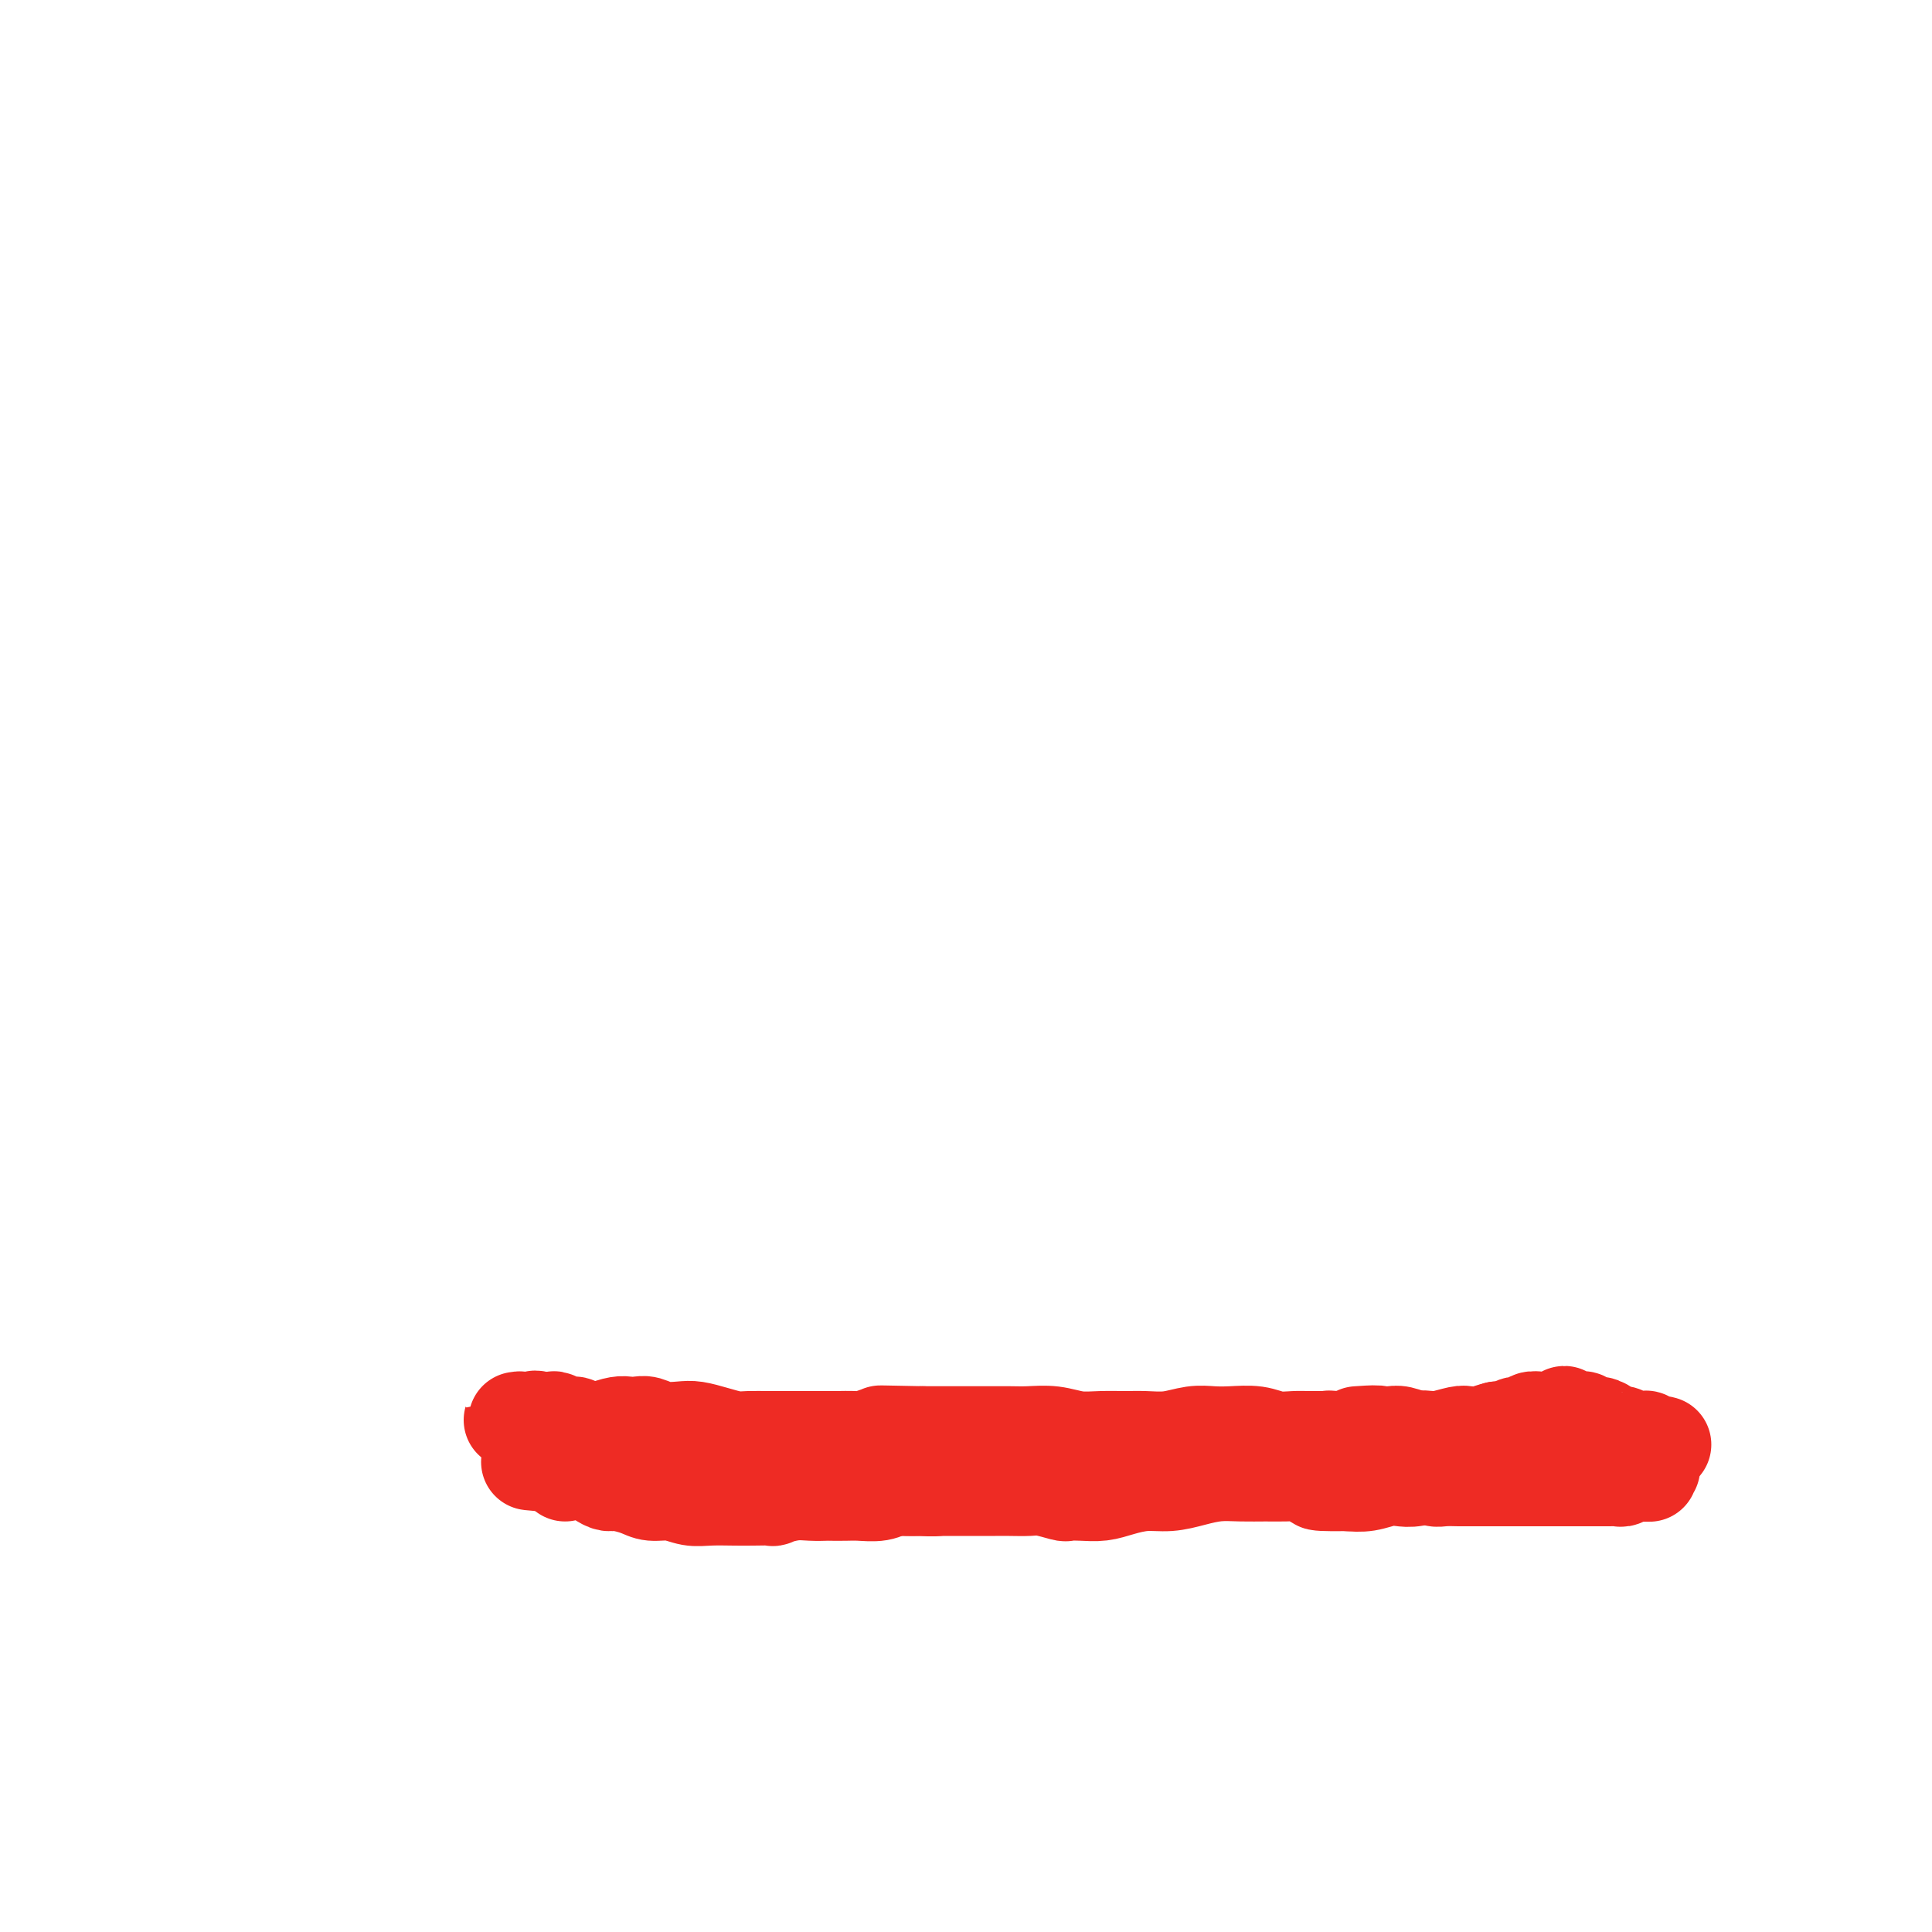<svg viewBox='0 0 400 400' version='1.1' xmlns='http://www.w3.org/2000/svg' xmlns:xlink='http://www.w3.org/1999/xlink'><g fill='none' stroke='#EE2B24' stroke-width='20' stroke-linecap='round' stroke-linejoin='round'><path d='M117,305c-0.090,-0.308 -0.181,-0.616 0,-1c0.181,-0.384 0.632,-0.842 1,-1c0.368,-0.158 0.651,-0.014 1,0c0.349,0.014 0.763,-0.102 1,0c0.237,0.102 0.297,0.422 1,1c0.703,0.578 2.049,1.413 3,2c0.951,0.587 1.506,0.927 2,1c0.494,0.073 0.925,-0.120 2,0c1.075,0.120 2.792,0.554 4,1c1.208,0.446 1.905,0.904 3,1c1.095,0.096 2.588,-0.170 4,0c1.412,0.170 2.744,0.777 4,1c1.256,0.223 2.435,0.061 4,0c1.565,-0.061 3.517,-0.020 5,0c1.483,0.020 2.497,0.019 4,0c1.503,-0.019 3.496,-0.058 4,0c0.504,0.058 -0.480,0.212 0,0c0.480,-0.212 2.425,-0.789 4,-1c1.575,-0.211 2.780,-0.057 4,0c1.220,0.057 2.455,0.016 3,0c0.545,-0.016 0.400,-0.008 1,0c0.600,0.008 1.945,0.016 3,0c1.055,-0.016 1.818,-0.057 3,0c1.182,0.057 2.781,0.212 4,0c1.219,-0.212 2.058,-0.793 3,-1c0.942,-0.207 1.989,-0.041 3,0c1.011,0.041 1.988,-0.041 3,0c1.012,0.041 2.060,0.207 3,0c0.940,-0.207 1.774,-0.788 3,-1c1.226,-0.212 2.845,-0.057 4,0c1.155,0.057 1.846,0.015 3,0c1.154,-0.015 2.772,-0.004 4,0c1.228,0.004 2.065,0.001 3,0c0.935,-0.001 1.967,-0.001 3,0'/><path d='M214,307c11.443,-0.403 4.551,0.089 3,0c-1.551,-0.089 2.241,-0.760 4,-1c1.759,-0.240 1.486,-0.049 2,0c0.514,0.049 1.814,-0.043 3,0c1.186,0.043 2.257,0.223 3,0c0.743,-0.223 1.156,-0.848 2,-1c0.844,-0.152 2.118,0.170 3,0c0.882,-0.170 1.372,-0.830 2,-1c0.628,-0.170 1.393,0.150 2,0c0.607,-0.150 1.054,-0.771 2,-1c0.946,-0.229 2.389,-0.065 3,0c0.611,0.065 0.390,0.031 1,0c0.610,-0.031 2.050,-0.060 3,0c0.950,0.060 1.409,0.208 2,0c0.591,-0.208 1.313,-0.774 2,-1c0.687,-0.226 1.340,-0.113 2,0c0.660,0.113 1.326,0.226 2,0c0.674,-0.226 1.354,-0.792 2,-1c0.646,-0.208 1.257,-0.060 2,0c0.743,0.060 1.616,0.030 2,0c0.384,-0.030 0.278,-0.059 1,0c0.722,0.059 2.271,0.208 3,0c0.729,-0.208 0.636,-0.773 1,-1c0.364,-0.227 1.183,-0.117 2,0c0.817,0.117 1.633,0.242 2,0c0.367,-0.242 0.286,-0.849 1,-1c0.714,-0.151 2.222,0.156 3,0c0.778,-0.156 0.827,-0.774 1,-1c0.173,-0.226 0.470,-0.061 1,0c0.530,0.061 1.294,0.017 2,0c0.706,-0.017 1.353,-0.009 2,0'/><path d='M280,298c10.325,-1.619 3.137,-1.166 1,-1c-2.137,0.166 0.777,0.043 2,0c1.223,-0.043 0.755,-0.008 1,0c0.245,0.008 1.202,-0.012 2,0c0.798,0.012 1.435,0.056 2,0c0.565,-0.056 1.057,-0.211 2,0c0.943,0.211 2.335,0.789 3,1c0.665,0.211 0.601,0.057 1,0c0.399,-0.057 1.261,-0.015 2,0c0.739,0.015 1.354,0.004 2,0c0.646,-0.004 1.323,-0.001 2,0c0.677,0.001 1.355,0.000 2,0c0.645,-0.000 1.256,-0.000 2,0c0.744,0.000 1.622,0.000 2,0c0.378,-0.000 0.256,-0.000 1,0c0.744,0.000 2.353,0.000 3,0c0.647,-0.000 0.333,-0.000 1,0c0.667,0.000 2.314,0.000 3,0c0.686,-0.000 0.410,-0.000 1,0c0.590,0.000 2.045,0.000 3,0c0.955,-0.000 1.411,-0.001 2,0c0.589,0.001 1.313,0.004 2,0c0.687,-0.004 1.339,-0.015 2,0c0.661,0.015 1.332,0.057 2,0c0.668,-0.057 1.335,-0.211 2,0c0.665,0.211 1.329,0.789 2,1c0.671,0.211 1.348,0.057 2,0c0.652,-0.057 1.278,-0.015 2,0c0.722,0.015 1.541,0.004 2,0c0.459,-0.004 0.560,-0.001 1,0c0.440,0.001 1.220,0.001 2,0'/><path d='M339,299c9.531,0.155 3.857,0.041 2,0c-1.857,-0.041 0.102,-0.010 1,0c0.898,0.010 0.735,-0.001 1,0c0.265,0.001 0.959,0.014 1,0c0.041,-0.014 -0.570,-0.057 -1,0c-0.430,0.057 -0.678,0.212 -1,0c-0.322,-0.212 -0.716,-0.793 -1,-1c-0.284,-0.207 -0.456,-0.041 -1,0c-0.544,0.041 -1.458,-0.044 -2,0c-0.542,0.044 -0.711,0.218 -1,0c-0.289,-0.218 -0.697,-0.828 -1,-1c-0.303,-0.172 -0.501,0.094 -1,0c-0.499,-0.094 -1.300,-0.547 -2,-1c-0.700,-0.453 -1.300,-0.905 -2,-1c-0.700,-0.095 -1.502,0.167 -2,0c-0.498,-0.167 -0.693,-0.764 -1,-1c-0.307,-0.236 -0.725,-0.112 -1,0c-0.275,0.112 -0.406,0.212 -1,0c-0.594,-0.212 -1.652,-0.736 -2,-1c-0.348,-0.264 0.012,-0.267 0,0c-0.012,0.267 -0.398,0.804 -1,1c-0.602,0.196 -1.422,0.051 -2,0c-0.578,-0.051 -0.913,-0.010 -1,0c-0.087,0.010 0.076,-0.012 0,0c-0.076,0.012 -0.390,0.060 -1,0c-0.610,-0.060 -1.514,-0.226 -2,0c-0.486,0.226 -0.553,0.844 -1,1c-0.447,0.156 -1.274,-0.150 -2,0c-0.726,0.150 -1.350,0.757 -2,1c-0.650,0.243 -1.325,0.121 -2,0'/><path d='M310,296c-2.680,0.686 -2.380,0.902 -3,1c-0.620,0.098 -2.160,0.078 -3,0c-0.840,-0.078 -0.982,-0.213 -2,0c-1.018,0.213 -2.913,0.775 -4,1c-1.087,0.225 -1.364,0.113 -2,0c-0.636,-0.113 -1.629,-0.225 -3,0c-1.371,0.225 -3.118,0.789 -4,1c-0.882,0.211 -0.897,0.071 -1,0c-0.103,-0.071 -0.295,-0.072 -1,0c-0.705,0.072 -1.925,0.215 -3,0c-1.075,-0.215 -2.005,-0.790 -3,-1c-0.995,-0.210 -2.054,-0.055 -3,0c-0.946,0.055 -1.777,0.011 -3,0c-1.223,-0.011 -2.837,0.011 -4,0c-1.163,-0.011 -1.875,-0.055 -3,0c-1.125,0.055 -2.663,0.210 -4,0c-1.337,-0.210 -2.474,-0.785 -4,-1c-1.526,-0.215 -3.440,-0.072 -5,0c-1.560,0.072 -2.765,0.072 -4,0c-1.235,-0.072 -2.500,-0.216 -4,0c-1.500,0.216 -3.236,0.791 -5,1c-1.764,0.209 -3.555,0.052 -5,0c-1.445,-0.052 -2.543,0.000 -4,0c-1.457,-0.000 -3.273,-0.053 -5,0c-1.727,0.053 -3.365,0.210 -5,0c-1.635,-0.210 -3.268,-0.788 -5,-1c-1.732,-0.212 -3.562,-0.057 -5,0c-1.438,0.057 -2.485,0.015 -4,0c-1.515,-0.015 -3.499,-0.004 -5,0c-1.501,0.004 -2.520,0.001 -4,0c-1.480,-0.001 -3.423,-0.000 -5,0c-1.577,0.000 -2.789,0.000 -4,0'/><path d='M191,297c-15.695,-0.314 -5.932,-0.098 -3,0c2.932,0.098 -0.965,0.079 -3,0c-2.035,-0.079 -2.207,-0.217 -3,0c-0.793,0.217 -2.208,0.790 -3,1c-0.792,0.210 -0.960,0.056 -2,0c-1.040,-0.056 -2.950,-0.015 -4,0c-1.050,0.015 -1.239,0.004 -2,0c-0.761,-0.004 -2.092,-0.001 -3,0c-0.908,0.001 -1.391,0.000 -2,0c-0.609,-0.000 -1.345,0.001 -2,0c-0.655,-0.001 -1.231,-0.003 -2,0c-0.769,0.003 -1.732,0.011 -3,0c-1.268,-0.011 -2.841,-0.042 -4,0c-1.159,0.042 -1.902,0.156 -3,0c-1.098,-0.156 -2.549,-0.581 -4,-1c-1.451,-0.419 -2.902,-0.830 -4,-1c-1.098,-0.170 -1.841,-0.098 -3,0c-1.159,0.098 -2.732,0.222 -4,0c-1.268,-0.222 -2.231,-0.789 -3,-1c-0.769,-0.211 -1.343,-0.067 -2,0c-0.657,0.067 -1.397,0.057 -2,0c-0.603,-0.057 -1.069,-0.162 -2,0c-0.931,0.162 -2.329,0.589 -3,1c-0.671,0.411 -0.616,0.805 -1,1c-0.384,0.195 -1.206,0.192 -2,0c-0.794,-0.192 -1.560,-0.573 -2,-1c-0.440,-0.427 -0.554,-0.899 -1,-1c-0.446,-0.101 -1.223,0.169 -2,0c-0.777,-0.169 -1.555,-0.776 -2,-1c-0.445,-0.224 -0.556,-0.064 -1,0c-0.444,0.064 -1.222,0.032 -2,0'/><path d='M112,294c-1.786,-0.464 -1.252,-0.124 -1,0c0.252,0.124 0.223,0.033 0,0c-0.223,-0.033 -0.639,-0.009 -1,0c-0.361,0.009 -0.668,0.003 -1,0c-0.332,-0.003 -0.688,-0.002 -1,0c-0.312,0.002 -0.579,0.003 -1,0c-0.421,-0.003 -0.997,-0.012 -1,0c-0.003,0.012 0.566,0.046 1,0c0.434,-0.046 0.733,-0.170 1,0c0.267,0.170 0.501,0.634 1,1c0.499,0.366 1.263,0.634 2,1c0.737,0.366 1.446,0.830 2,1c0.554,0.170 0.953,0.046 2,0c1.047,-0.046 2.741,-0.013 4,0c1.259,0.013 2.083,0.007 3,0c0.917,-0.007 1.926,-0.016 3,0c1.074,0.016 2.211,0.056 3,0c0.789,-0.056 1.229,-0.207 2,0c0.771,0.207 1.872,0.772 3,1c1.128,0.228 2.284,0.117 3,0c0.716,-0.117 0.994,-0.242 2,0c1.006,0.242 2.741,0.849 4,1c1.259,0.151 2.042,-0.156 3,0c0.958,0.156 2.090,0.774 3,1c0.910,0.226 1.597,0.061 3,0c1.403,-0.061 3.522,-0.016 4,0c0.478,0.016 -0.686,0.004 0,0c0.686,-0.004 3.223,-0.001 5,0c1.777,0.001 2.793,0.000 4,0c1.207,-0.000 2.603,-0.000 4,0'/><path d='M168,300c10.290,0.879 5.014,0.078 4,0c-1.014,-0.078 2.235,0.568 4,1c1.765,0.432 2.046,0.652 3,1c0.954,0.348 2.580,0.825 4,1c1.420,0.175 2.634,0.047 4,0c1.366,-0.047 2.886,-0.013 4,0c1.114,0.013 1.823,0.004 3,0c1.177,-0.004 2.821,-0.002 4,0c1.179,0.002 1.892,0.004 3,0c1.108,-0.004 2.610,-0.015 4,0c1.390,0.015 2.668,0.057 4,0c1.332,-0.057 2.718,-0.211 4,0c1.282,0.211 2.461,0.789 4,1c1.539,0.211 3.440,0.057 5,0c1.560,-0.057 2.779,-0.015 4,0c1.221,0.015 2.443,0.005 4,0c1.557,-0.005 3.449,-0.005 5,0c1.551,0.005 2.760,0.015 4,0c1.240,-0.015 2.509,-0.057 4,0c1.491,0.057 3.203,0.211 5,0c1.797,-0.211 3.680,-0.789 5,-1c1.320,-0.211 2.076,-0.057 3,0c0.924,0.057 2.014,0.015 3,0c0.986,-0.015 1.866,-0.004 3,0c1.134,0.004 2.520,0.001 4,0c1.480,-0.001 3.053,-0.001 4,0c0.947,0.001 1.268,0.003 2,0c0.732,-0.003 1.877,-0.011 3,0c1.123,0.011 2.225,0.041 3,0c0.775,-0.041 1.221,-0.155 2,0c0.779,0.155 1.889,0.577 3,1'/><path d='M283,304c18.142,0.558 5.998,-0.046 2,0c-3.998,0.046 0.150,0.743 2,1c1.850,0.257 1.402,0.073 2,0c0.598,-0.073 2.242,-0.034 3,0c0.758,0.034 0.631,0.062 1,0c0.369,-0.062 1.235,-0.213 2,0c0.765,0.213 1.430,0.789 2,1c0.570,0.211 1.045,0.057 2,0c0.955,-0.057 2.391,-0.015 3,0c0.609,0.015 0.390,0.004 1,0c0.610,-0.004 2.050,-0.001 3,0c0.950,0.001 1.409,0.000 2,0c0.591,-0.000 1.313,-0.000 2,0c0.687,0.000 1.340,0.000 2,0c0.660,-0.000 1.328,-0.000 2,0c0.672,0.000 1.350,0.000 2,0c0.650,-0.000 1.273,-0.000 2,0c0.727,0.000 1.560,0.000 2,0c0.440,-0.000 0.489,0.000 1,0c0.511,-0.000 1.484,-0.000 2,0c0.516,0.000 0.575,0.000 1,0c0.425,-0.000 1.217,-0.000 2,0c0.783,0.000 1.558,0.000 2,0c0.442,-0.000 0.552,-0.000 1,0c0.448,0.000 1.233,0.001 2,0c0.767,-0.001 1.516,-0.004 2,0c0.484,0.004 0.704,0.015 1,0c0.296,-0.015 0.667,-0.056 1,0c0.333,0.056 0.628,0.207 1,0c0.372,-0.207 0.821,-0.774 1,-1c0.179,-0.226 0.090,-0.113 0,0'/><path d='M337,305c8.470,0.138 2.646,-0.015 1,0c-1.646,0.015 0.888,0.200 2,0c1.112,-0.200 0.804,-0.786 1,-1c0.196,-0.214 0.897,-0.057 1,0c0.103,0.057 -0.392,0.015 -1,0c-0.608,-0.015 -1.328,-0.004 -2,0c-0.672,0.004 -1.294,0.001 -2,0c-0.706,-0.001 -1.496,-0.000 -2,0c-0.504,0.000 -0.723,0.000 -2,0c-1.277,-0.000 -3.611,-0.001 -5,0c-1.389,0.001 -1.834,0.004 -3,0c-1.166,-0.004 -3.055,-0.015 -4,0c-0.945,0.015 -0.948,0.057 -2,0c-1.052,-0.057 -3.154,-0.211 -4,0c-0.846,0.211 -0.435,0.789 -1,1c-0.565,0.211 -2.108,0.057 -3,0c-0.892,-0.057 -1.135,-0.015 -2,0c-0.865,0.015 -2.351,0.003 -3,0c-0.649,-0.003 -0.460,0.003 -1,0c-0.540,-0.003 -1.810,-0.015 -3,0c-1.190,0.015 -2.299,0.055 -3,0c-0.701,-0.055 -0.995,-0.207 -2,0c-1.005,0.207 -2.722,0.774 -4,1c-1.278,0.226 -2.116,0.112 -3,0c-0.884,-0.112 -1.815,-0.223 -3,0c-1.185,0.223 -2.624,0.778 -4,1c-1.376,0.222 -2.688,0.111 -4,0'/><path d='M279,307c-10.168,0.144 -5.090,-0.497 -4,-1c1.090,-0.503 -1.810,-0.867 -4,-1c-2.190,-0.133 -3.670,-0.033 -5,0c-1.330,0.033 -2.511,-0.001 -4,0c-1.489,0.001 -3.285,0.038 -5,0c-1.715,-0.038 -3.347,-0.151 -5,0c-1.653,0.151 -3.327,0.566 -5,1c-1.673,0.434 -3.346,0.887 -5,1c-1.654,0.113 -3.288,-0.114 -5,0c-1.712,0.114 -3.503,0.567 -5,1c-1.497,0.433 -2.701,0.844 -4,1c-1.299,0.156 -2.692,0.056 -4,0c-1.308,-0.056 -2.531,-0.068 -3,0c-0.469,0.068 -0.185,0.214 -1,0c-0.815,-0.214 -2.731,-0.789 -4,-1c-1.269,-0.211 -1.893,-0.056 -3,0c-1.107,0.056 -2.699,0.015 -4,0c-1.301,-0.015 -2.312,-0.004 -3,0c-0.688,0.004 -1.055,0.001 -2,0c-0.945,-0.001 -2.470,-0.000 -4,0c-1.530,0.000 -3.067,0.000 -4,0c-0.933,-0.000 -1.264,0.000 -2,0c-0.736,-0.000 -1.877,-0.000 -3,0c-1.123,0.000 -2.229,0.001 -3,0c-0.771,-0.001 -1.207,-0.004 -2,0c-0.793,0.004 -1.944,0.015 -3,0c-1.056,-0.015 -2.016,-0.057 -3,0c-0.984,0.057 -1.993,0.211 -3,0c-1.007,-0.211 -2.013,-0.789 -3,-1c-0.987,-0.211 -1.955,-0.057 -3,0c-1.045,0.057 -2.166,0.015 -3,0c-0.834,-0.015 -1.381,-0.004 -2,0c-0.619,0.004 -1.309,0.002 -2,0'/><path d='M164,307c-18.543,0.000 -7.401,0.001 -4,0c3.401,-0.001 -0.939,-0.004 -3,0c-2.061,0.004 -1.844,0.016 -2,0c-0.156,-0.016 -0.685,-0.061 -1,0c-0.315,0.061 -0.416,0.227 -1,0c-0.584,-0.227 -1.649,-0.846 -3,-1c-1.351,-0.154 -2.986,0.156 -4,0c-1.014,-0.156 -1.407,-0.778 -2,-1c-0.593,-0.222 -1.385,-0.046 -2,0c-0.615,0.046 -1.054,-0.040 -2,0c-0.946,0.040 -2.400,0.207 -3,0c-0.600,-0.207 -0.346,-0.788 -1,-1c-0.654,-0.212 -2.217,-0.057 -3,0c-0.783,0.057 -0.787,0.015 -1,0c-0.213,-0.015 -0.634,-0.004 -1,0c-0.366,0.004 -0.675,0.001 -1,0c-0.325,-0.001 -0.664,-0.000 -1,0c-0.336,0.000 -0.669,0.000 -1,0c-0.331,-0.000 -0.661,0.000 -1,0c-0.339,-0.000 -0.686,-0.000 -1,0c-0.314,0.000 -0.595,0.001 -1,0c-0.405,-0.001 -0.935,-0.004 -1,0c-0.065,0.004 0.334,0.015 0,0c-0.334,-0.015 -1.403,-0.057 -2,0c-0.597,0.057 -0.723,0.211 -1,0c-0.277,-0.211 -0.705,-0.789 -1,-1c-0.295,-0.211 -0.458,-0.057 -1,0c-0.542,0.057 -1.465,0.015 -2,0c-0.535,-0.015 -0.682,-0.004 -1,0c-0.318,0.004 -0.807,0.001 -1,0c-0.193,-0.001 -0.090,-0.000 0,0c0.090,0.000 0.169,0.000 0,0c-0.169,-0.000 -0.584,-0.000 -1,0'/><path d='M114,303c-8.006,-0.619 -3.022,-0.166 -1,0c2.022,0.166 1.083,0.045 1,0c-0.083,-0.045 0.691,-0.013 1,0c0.309,0.013 0.155,0.006 0,0'/></g>
</svg>